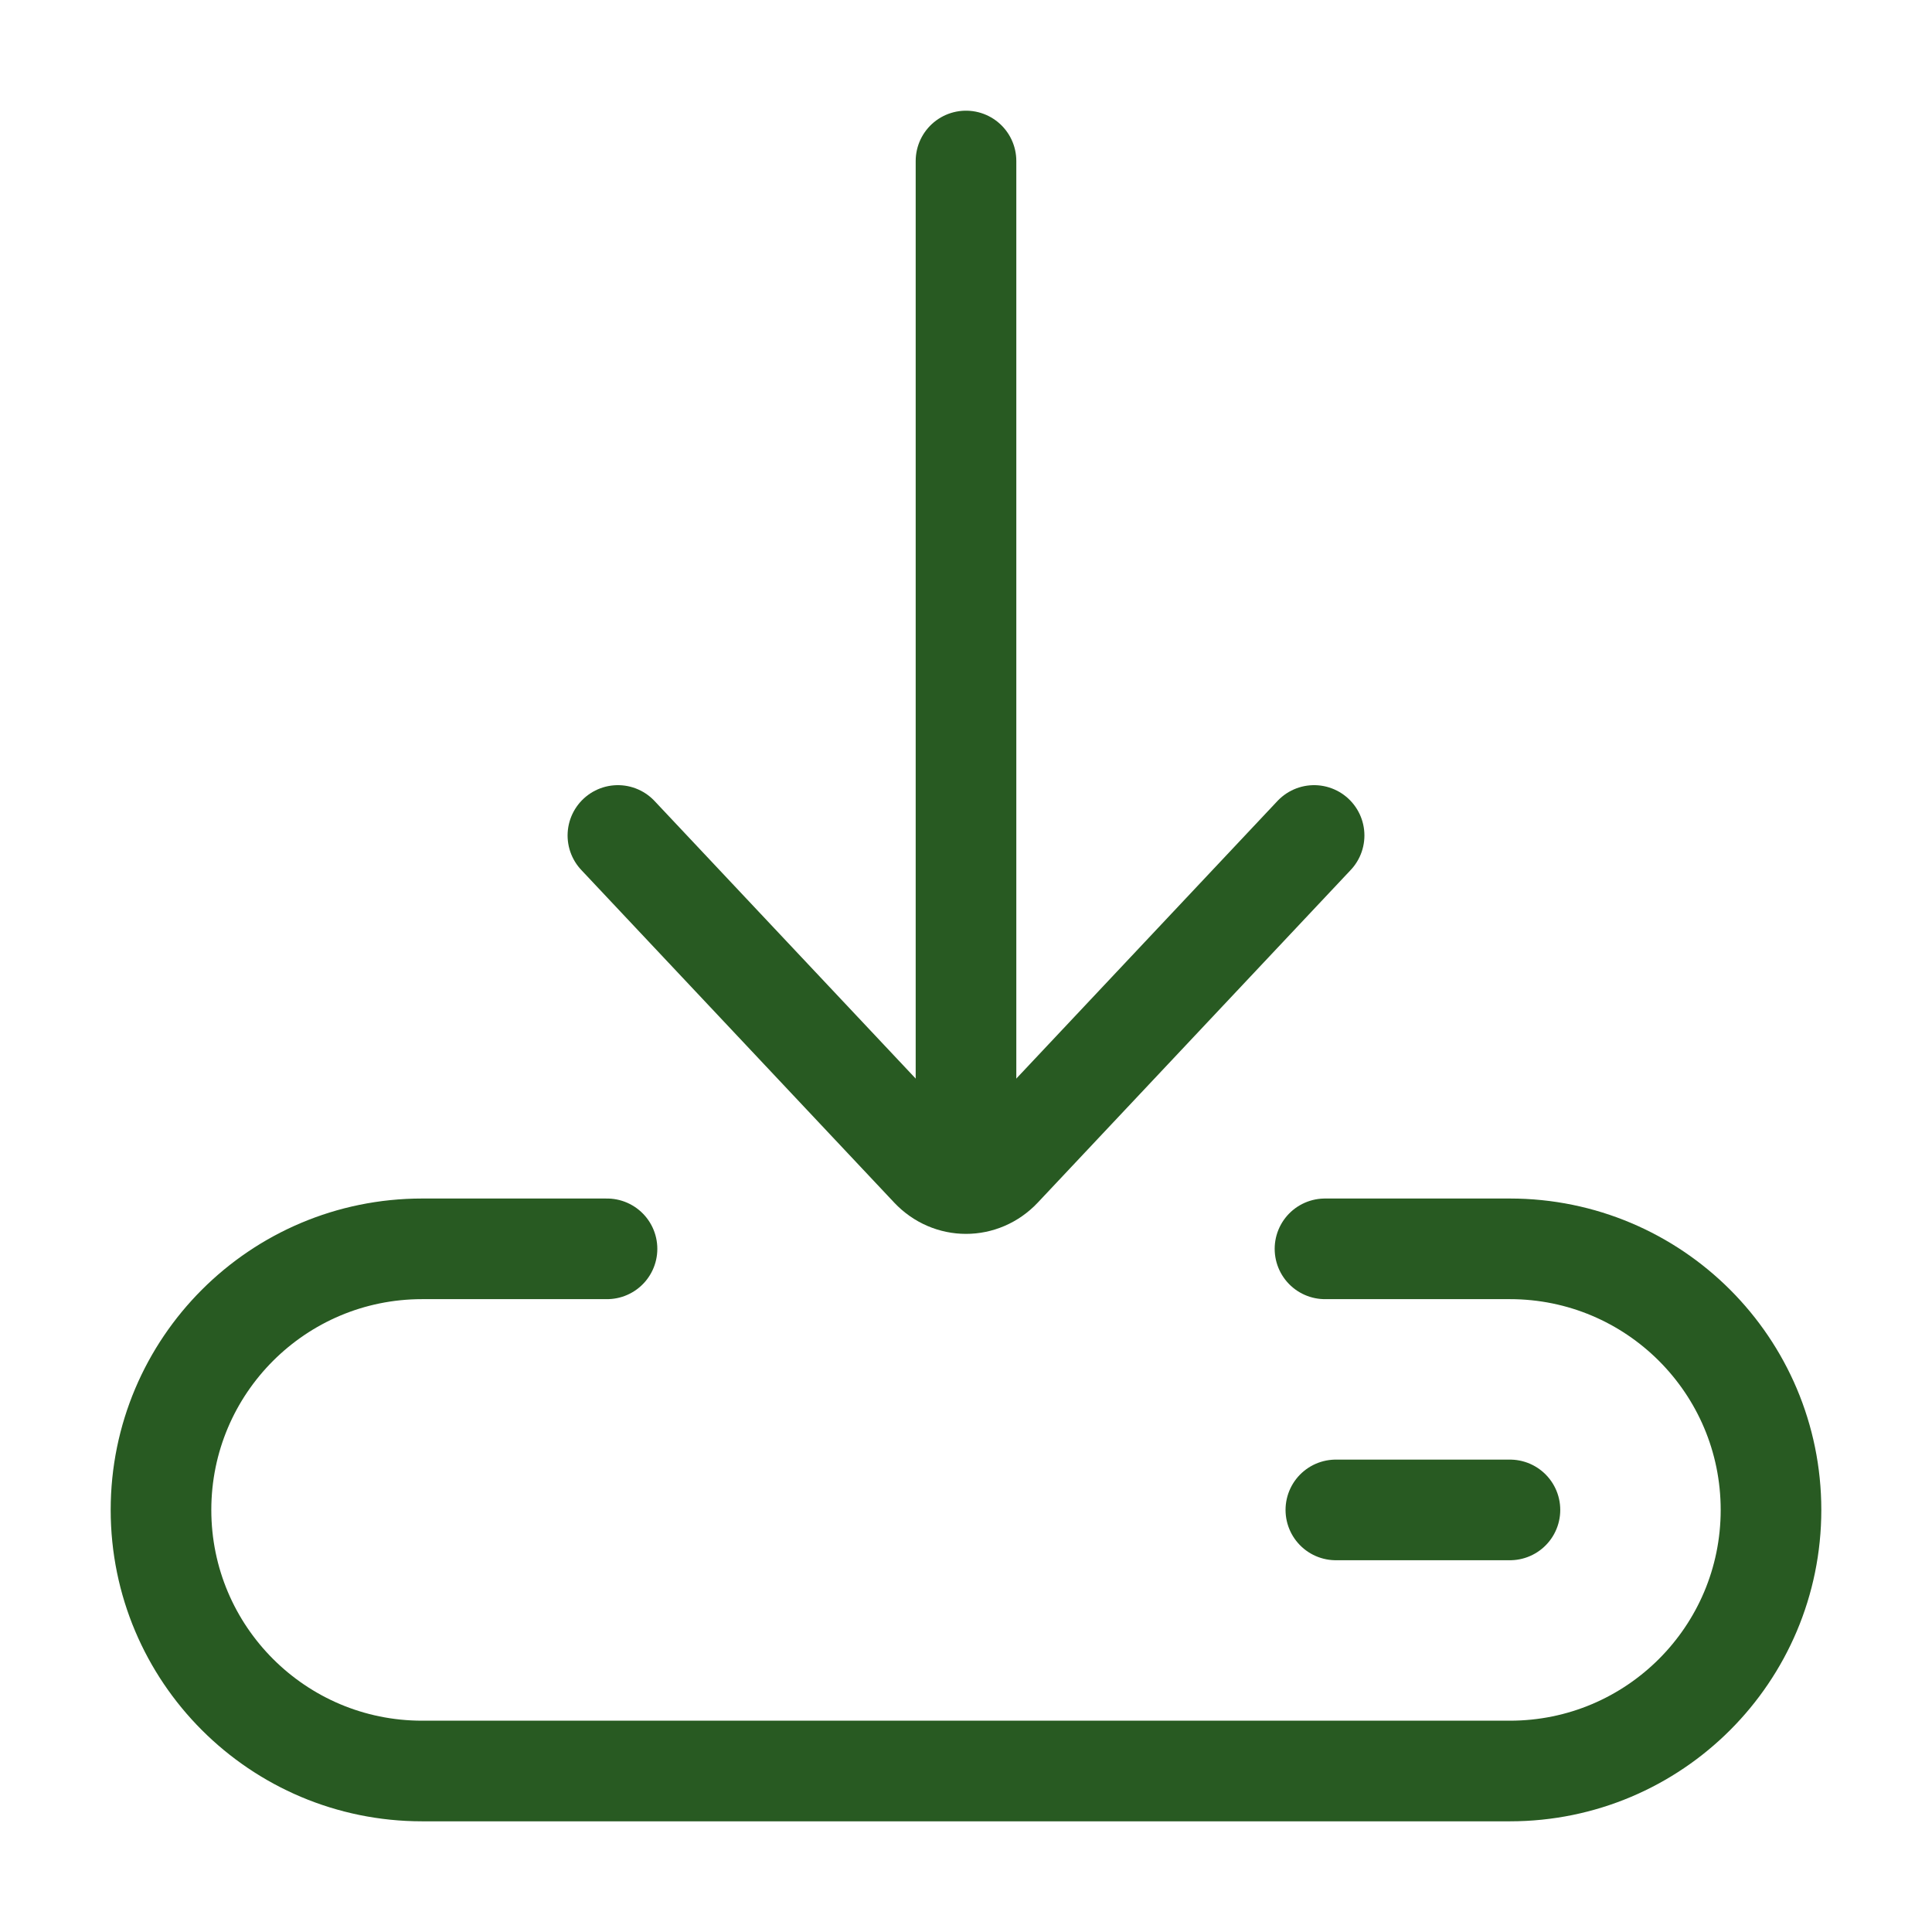 <svg width="96" height="96" viewBox="0 0 96 96" fill="none" xmlns="http://www.w3.org/2000/svg">
<path d="M65.838 62.054H75.027C82.192 62.054 88 67.862 88 75.027C88 82.192 82.192 88 75.027 88H20.973C13.808 88 8 82.192 8 75.027C8 67.862 13.808 62.054 20.973 62.054H30.162" stroke="#285A22" stroke-width="5" stroke-linecap="round"/>
<path d="M30.703 41.514L46.252 58.042C47.218 59.067 48.782 59.067 49.747 58.042L65.297 41.514" stroke="#285A22" stroke-width="5" stroke-linecap="round"/>
<path d="M48 8V54.486" stroke="#285A22" stroke-width="5" stroke-linecap="round" stroke-linejoin="round"/>
<path d="M66.378 75.027H75.028" stroke="#285A22" stroke-width="5" stroke-linecap="round" stroke-linejoin="round"/>
</svg>
